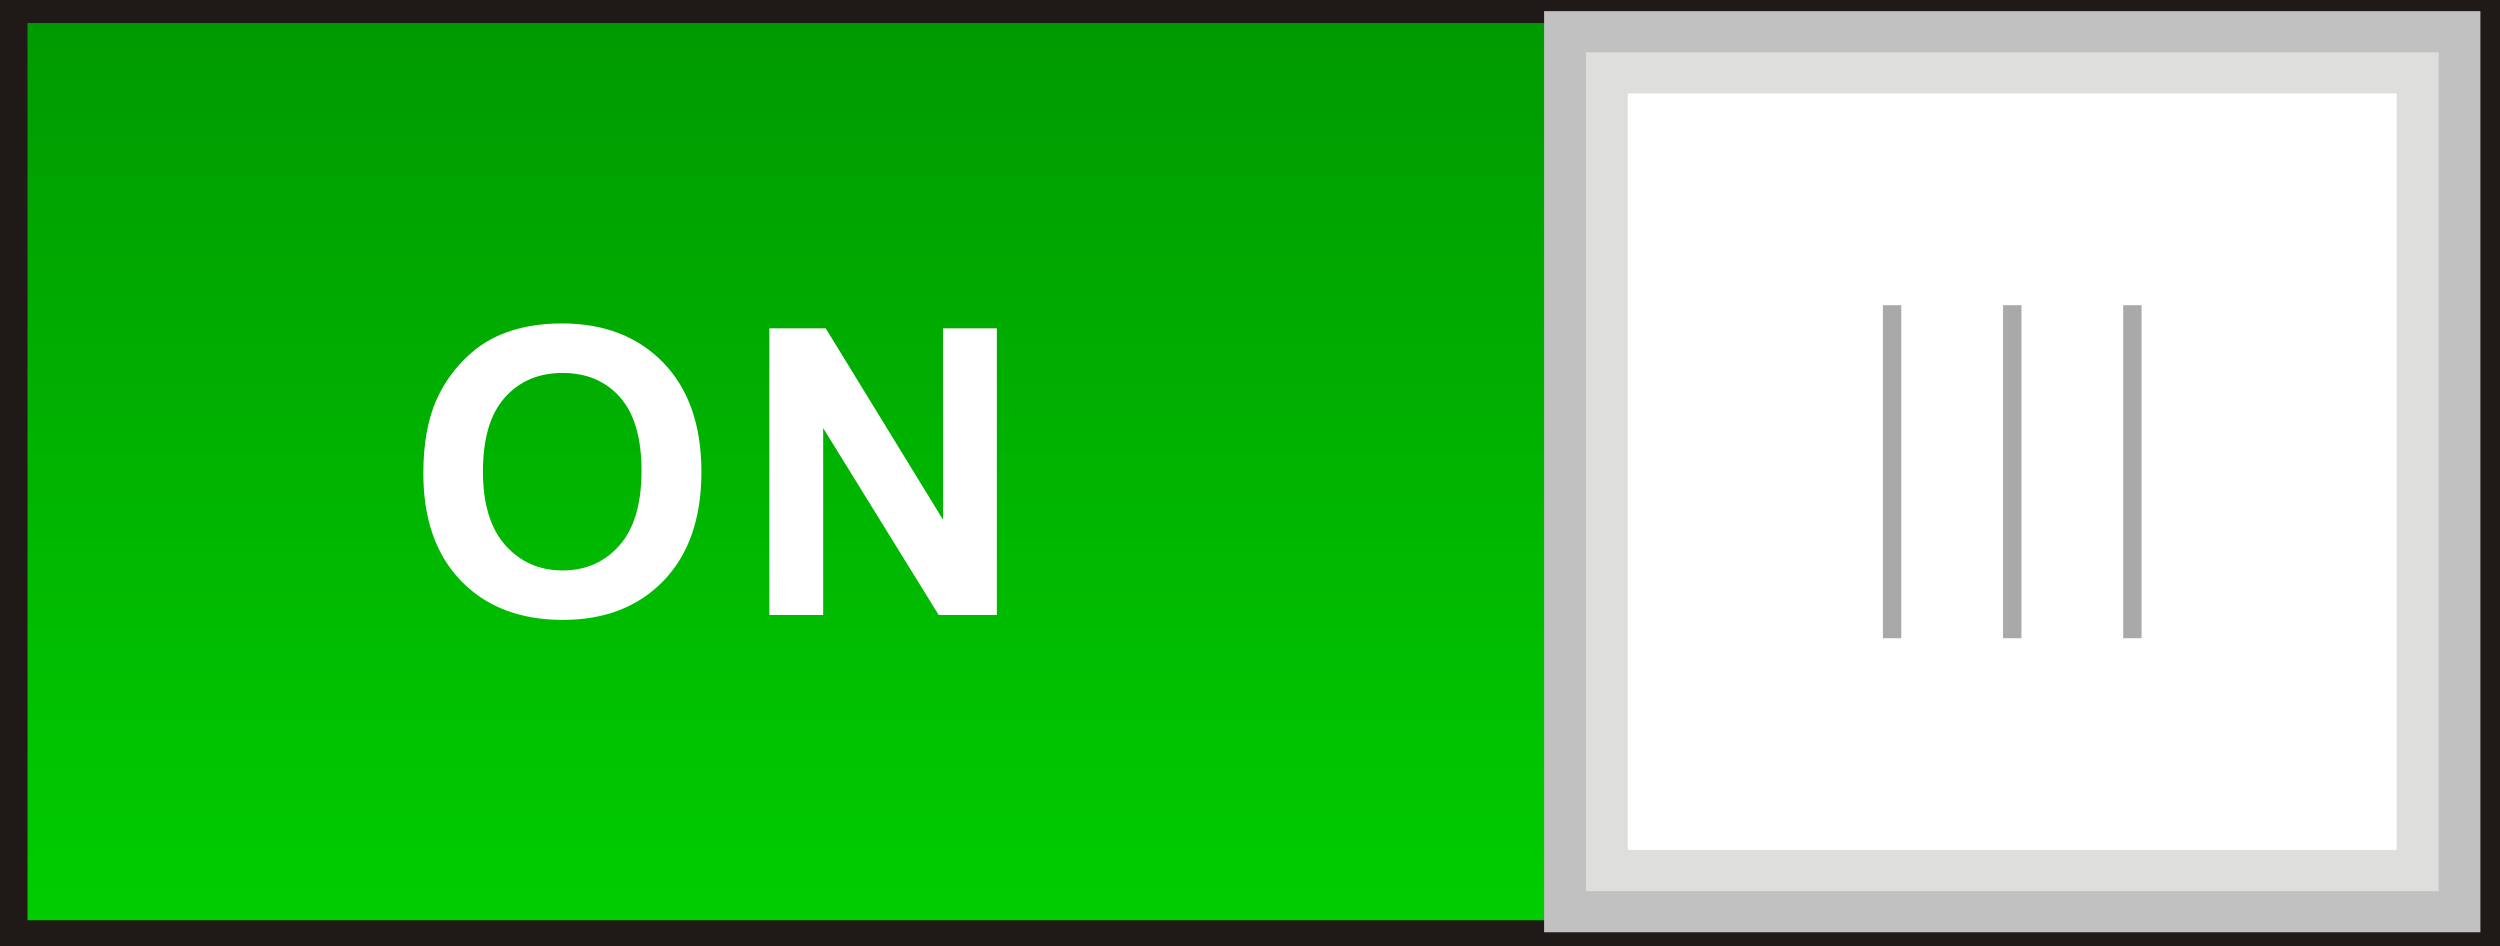 <!--?xml version="1.0" encoding="utf-8"?-->
<!-- Generator: Adobe Illustrator 14.0.0, SVG Export Plug-In . SVG Version: 6.00 Build 43363)  -->

<svg version="1.1" id="svg3020" xmlns:dc="http://purl.org/dc/elements/1.1/" xmlns:cc="http://creativecommons.org/ns#" xmlns:rdf="http://www.w3.org/1999/02/22-rdf-syntax-ns#" xmlns:svg="http://www.w3.org/2000/svg" xmlns:sodipodi="http://sodipodi.sourceforge.net/DTD/sodipodi-0.dtd" xmlns:inkscape="http://www.inkscape.org/namespaces/inkscape" inkscape:version="0.48.3.1 r9886" sodipodi:docname="0120.svg" xmlns="http://www.w3.org/2000/svg" xmlns:xlink="http://www.w3.org/1999/xlink" x="0px" y="0px" width="149.82px" height="56.693px" viewBox="0 0 149.82 56.693" enable-background="new 0 0 149.82 56.693" xml:space="preserve">
<sodipodi:namedview id="namedview3051" borderopacity="1" inkscape:zoom="2.2320018" inkscape:cx="105.61095" gridtolerance="10" guidetolerance="10" inkscape:cy="-0.81049364" pagecolor="#ffffff" showgrid="false" bordercolor="#666666" objecttolerance="10" inkscape:pageopacity="0" inkscape:pageshadow="2" inkscape:window-width="1440" inkscape:window-height="844" inkscape:window-x="-4" inkscape:window-y="-4" inkscape:current-layer="svg3020" inkscape:window-maximized="1">
	</sodipodi:namedview>
<g id="g3079">
	<g id="shape" inkscape:label="#g3068">
		<polygon id="polygon3033" fill="#1F1A17" points="149.82,56.693 0,56.693 0,0 149.82,0 		"></polygon>
	</g>
	<g id="hmigradengt" inkscape:label="#g3065">
		
			<linearGradient id="polygon3035_1_" gradientUnits="userSpaceOnUse" x1="1063.793" y1="2283.036" x2="1063.793" y2="2439.113" gradientTransform="matrix(0.344 0 0 0.344 -291.928 -785.125)">
			<stop offset="0" style="stop-color: rgb(0, 153, 0);"></stop>
			<stop offset="1" style="stop-color: rgb(0, 204, 0);"></stop>
		</linearGradient>
		<polygon id="polygon3035" fill="url(#polygon3035_1_)" points="147.447,55.149 1.65,55.149 1.65,1.381 147.447,1.381 		"></polygon>
	</g>
	<g id="light" inkscape:label="#g3076">
		<path id="path3037" inkscape:connector-curvature="0" fill="#FFFFFF" d="M25.37,28.371c0-1.752,0.26-3.22,0.784-4.408
			c0.392-0.872,0.924-1.658,1.6-2.354c0.676-0.692,1.416-1.208,2.22-1.544c1.072-0.456,2.304-0.682,3.704-0.682
			c2.532,0,4.556,0.784,6.076,2.356c1.52,1.567,2.28,3.752,2.28,6.548c0,2.776-0.756,4.944-2.264,6.512
			c-1.508,1.564-3.524,2.35-6.044,2.35c-2.556,0-4.588-0.78-6.096-2.336C26.122,33.251,25.37,31.103,25.37,28.371z M28.941,28.255
			c0,1.944,0.452,3.42,1.348,4.425c0.9,1.005,2.04,1.505,3.424,1.505c1.38,0,2.516-0.496,3.404-1.496
			c0.884-0.996,1.328-2.488,1.328-4.48c0-1.968-0.432-3.436-1.292-4.408c-0.864-0.968-2.012-1.451-3.44-1.451
			c-1.432,0-2.584,0.491-3.46,1.473C29.382,24.799,28.941,26.275,28.941,28.255L28.941,28.255z M46.107,36.855V19.675h3.376
			l7.032,11.474V19.675h3.224v17.182h-3.484l-6.924-11.204v11.204L46.107,36.855L46.107,36.855z"></path>
	</g>
	<rect id="rect3039" x="92.535" y="0.668" fill="#C2C1C1" width="56.11" height="55.2"></rect>
	<g id="_55742312">
		<path id="_93774672" inkscape:connector-curvature="0" fill="#DEDEDD" d="M95.042,3.135c17.031,0,34.063,0,51.097,0
			c0,16.756,0,33.511,0,50.268c-17.033,0-34.063,0-51.097,0C95.042,36.646,95.042,19.89,95.042,3.135z"></path>
	</g>
	<rect id="rect3043" x="97.548" y="5.601" fill="#FFFFFF" width="46.082" height="45.334"></rect>
	<g id="hlight" inkscape:label="#g3071">
		<rect id="rect3045" x="120.039" y="18.29" fill="#AAA9A9" width="1.103" height="19.957"></rect>
		<rect id="rect3047" x="112.839" y="18.29" fill="#AAA9A9" width="1.102" height="19.957"></rect>
		<rect id="rect3049" x="127.239" y="18.29" fill="#AAA9A9" width="1.101" height="19.957"></rect>
	</g>
</g>
</svg>
